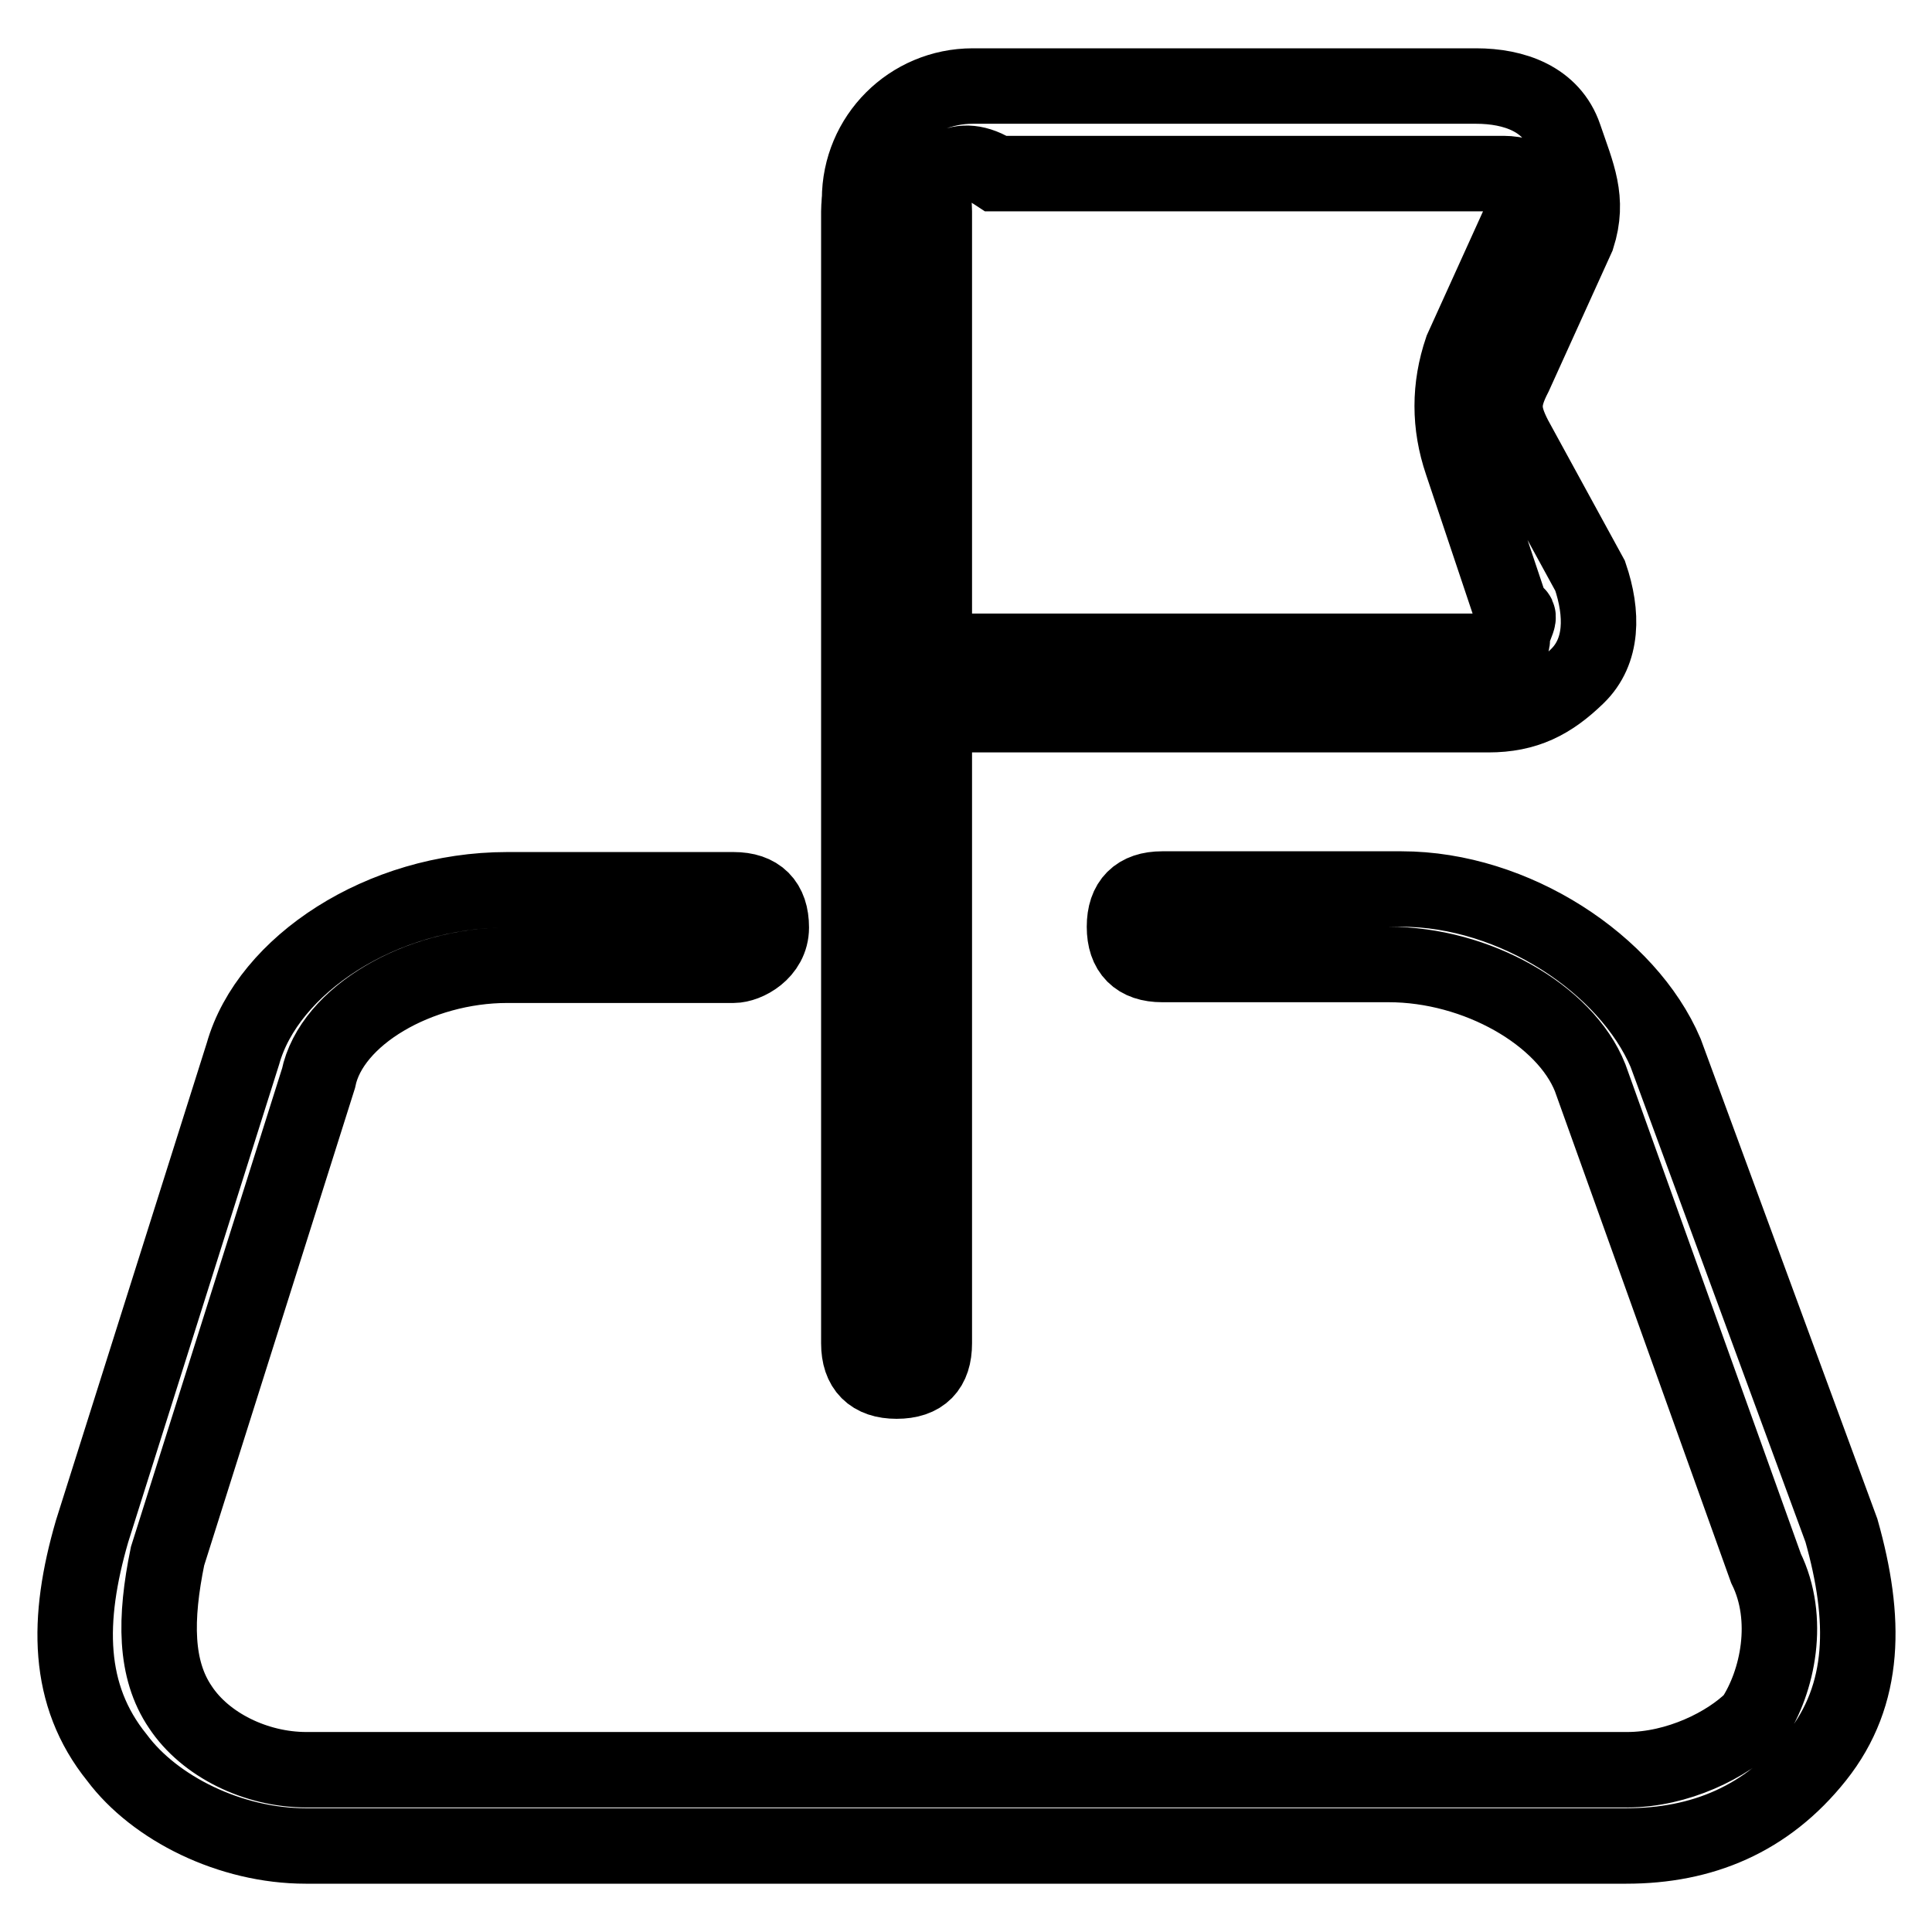 <?xml version="1.0" encoding="utf-8"?>
<!-- Svg Vector Icons : http://www.onlinewebfonts.com/icon -->
<!DOCTYPE svg PUBLIC "-//W3C//DTD SVG 1.1//EN" "http://www.w3.org/Graphics/SVG/1.1/DTD/svg11.dtd">
<svg version="1.1" xmlns="http://www.w3.org/2000/svg" xmlns:xlink="http://www.w3.org/1999/xlink" x="0px" y="0px" viewBox="0 0 256 256" enable-background="new 0 0 256 256" xml:space="preserve">
<g> <path stroke-width="10" fill-opacity="0" stroke="#000000"  d="M215.5,244.6h-175c-10,0-20-5-25-11.7c-6.7-8.3-6.7-18.3-3.3-30l20-63.3c3.3-11.7,18.3-21.7,35-21.7h30 c3.3,0,5,1.7,5,5s-3.3,5-5,5h-30c-11.7,0-23.3,6.7-25,15l-20,63.3c-1.7,8.3-1.7,15,1.7,20c3.3,5,10,8.3,16.7,8.3h175 c6.7,0,13.3-3.3,16.7-6.7c3.3-5,5-13.3,1.7-20l-23.3-65c-3.3-8.3-15-15-26.7-15h-30c-3.3,0-5-1.7-5-5s1.7-5,5-5h31.7 c15,0,30,10,35,21.7l23.3,63.3c3.3,11.7,3.3,21.7-3.3,30S225.5,244.6,215.5,244.6z"/> <path stroke-width="10" fill-opacity="0" stroke="#000000"  d="M118.8,183c-3.3,0-5-1.7-5-5V28c0-3.3,1.7-5,5-5c3.3,0,5,1.7,5,5v150C123.8,181.3,122.2,183,118.8,183z"/> <path stroke-width="10" fill-opacity="0" stroke="#000000"  d="M197.2,94.7h-83.3V26.4c0-8.3,6.7-15,15-15h66.7c5,0,10,1.7,11.7,6.7c1.7,5,3.3,8.3,1.7,13.3l-8.3,18.3 c-1.7,3.3-1.7,5,0,8.3l10,18.3c1.7,5,1.7,10-1.7,13.3C205.5,93,202.2,94.7,197.2,94.7z M123.8,86.3h73.3c1.7,0,3.3,0,3.3-1.7 s1.7-3.3,0-3.3l-6.7-20c-1.7-5-1.7-10,0-15l8.3-18.3v-3.3c0-1.7-1.7-1.7-3.3-1.7h-66.7c-5-3.3-8.3,0-8.3,3.3V86.3z"/></g>
</svg>